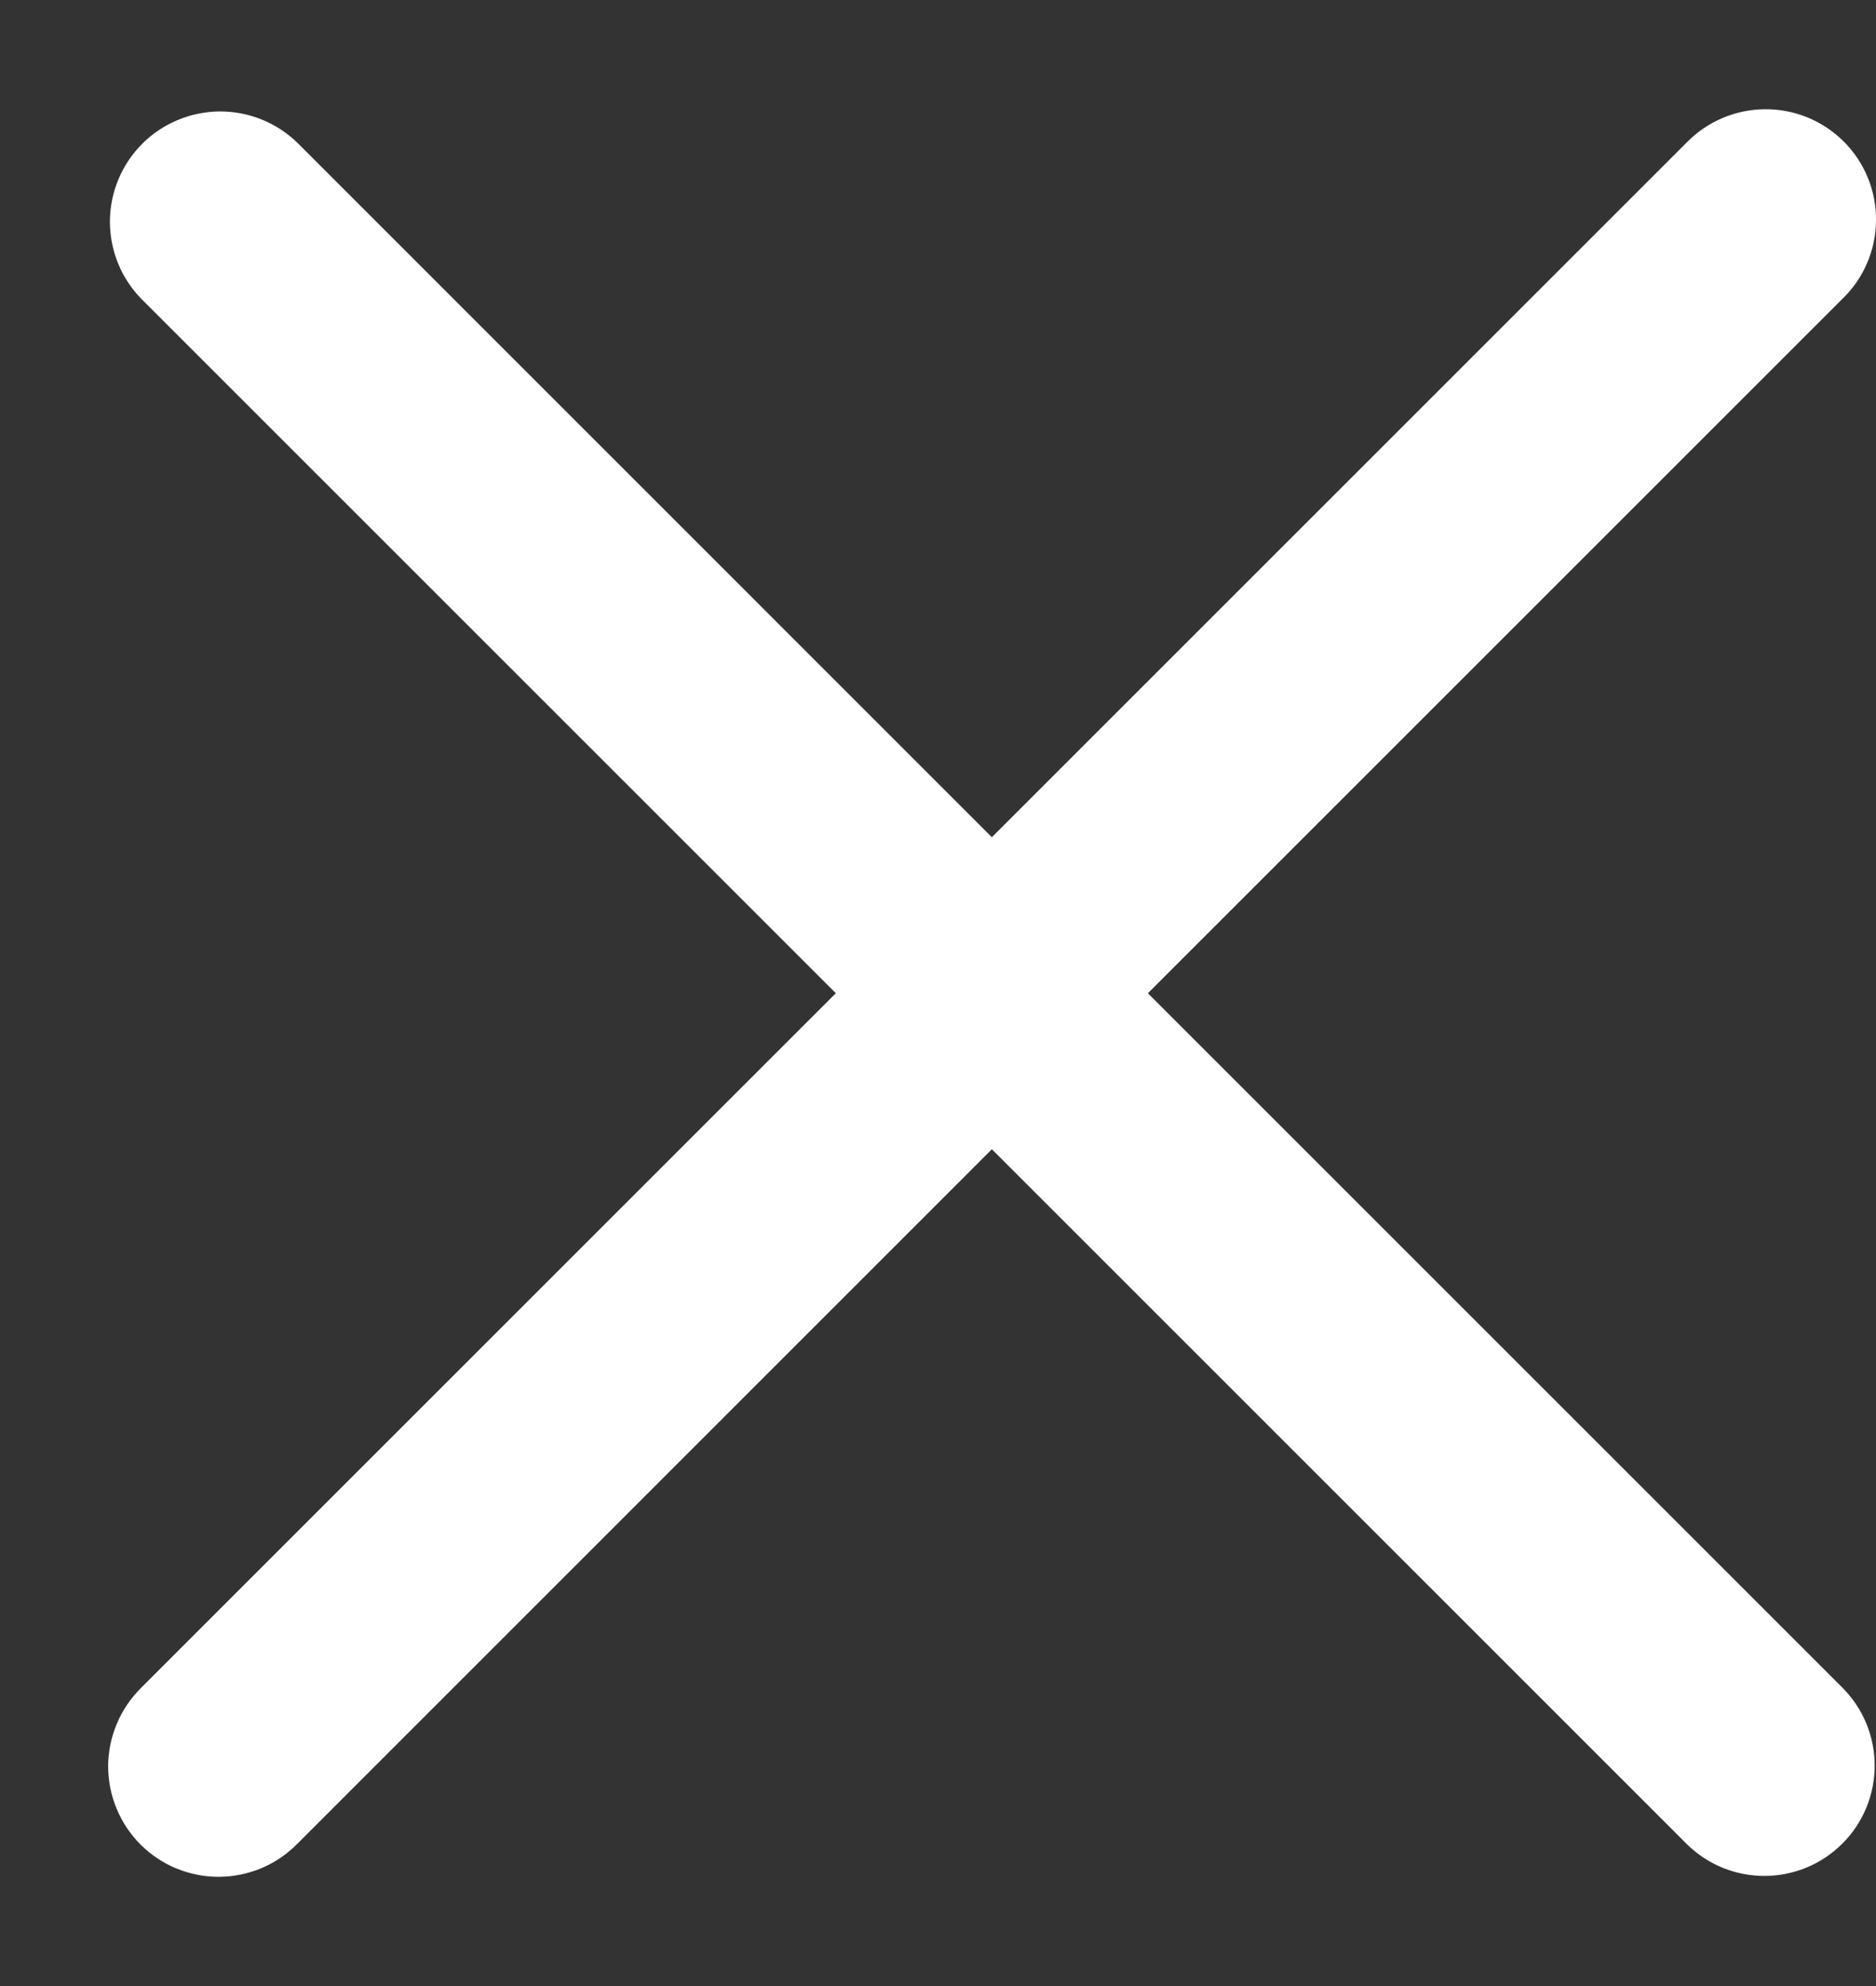 <svg width="17" height="18" viewBox="0 0 17 18" fill="none" xmlns="http://www.w3.org/2000/svg">
<rect x="0" y="0" width="17" height="18" fill="#333333" stroke="none"/>
<path d="M10.402 9.002L16.695 2.709C16.791 2.617 16.867 2.507 16.919 2.385C16.972 2.263 16.999 2.131 17 1.999C17.002 1.866 16.976 1.734 16.926 1.611C16.876 1.488 16.802 1.377 16.708 1.283C16.614 1.189 16.502 1.115 16.379 1.064C16.256 1.014 16.125 0.989 15.992 0.99C15.859 0.991 15.728 1.019 15.606 1.071C15.484 1.123 15.373 1.2 15.281 1.295L8.988 7.588L2.696 1.295C2.507 1.111 2.254 1.009 1.991 1.01C1.728 1.012 1.475 1.117 1.289 1.303C1.103 1.489 0.998 1.741 0.996 2.004C0.995 2.268 1.097 2.521 1.281 2.709L7.574 9.002L1.281 15.295C1.187 15.388 1.111 15.498 1.06 15.62C1.008 15.742 0.981 15.872 0.98 16.005C0.98 16.137 1.005 16.268 1.056 16.39C1.106 16.513 1.18 16.624 1.273 16.717C1.367 16.811 1.478 16.885 1.6 16.935C1.723 16.985 1.854 17.011 1.986 17.01C2.118 17.009 2.249 16.982 2.371 16.931C2.493 16.879 2.603 16.804 2.696 16.709L8.988 10.416L15.281 16.709C15.476 16.904 15.732 17.002 15.988 17.002C16.244 17.002 16.5 16.904 16.695 16.709C16.883 16.522 16.988 16.267 16.988 16.002C16.988 15.737 16.883 15.483 16.695 15.295L10.402 9.002Z" fill="white"/>
</svg>
